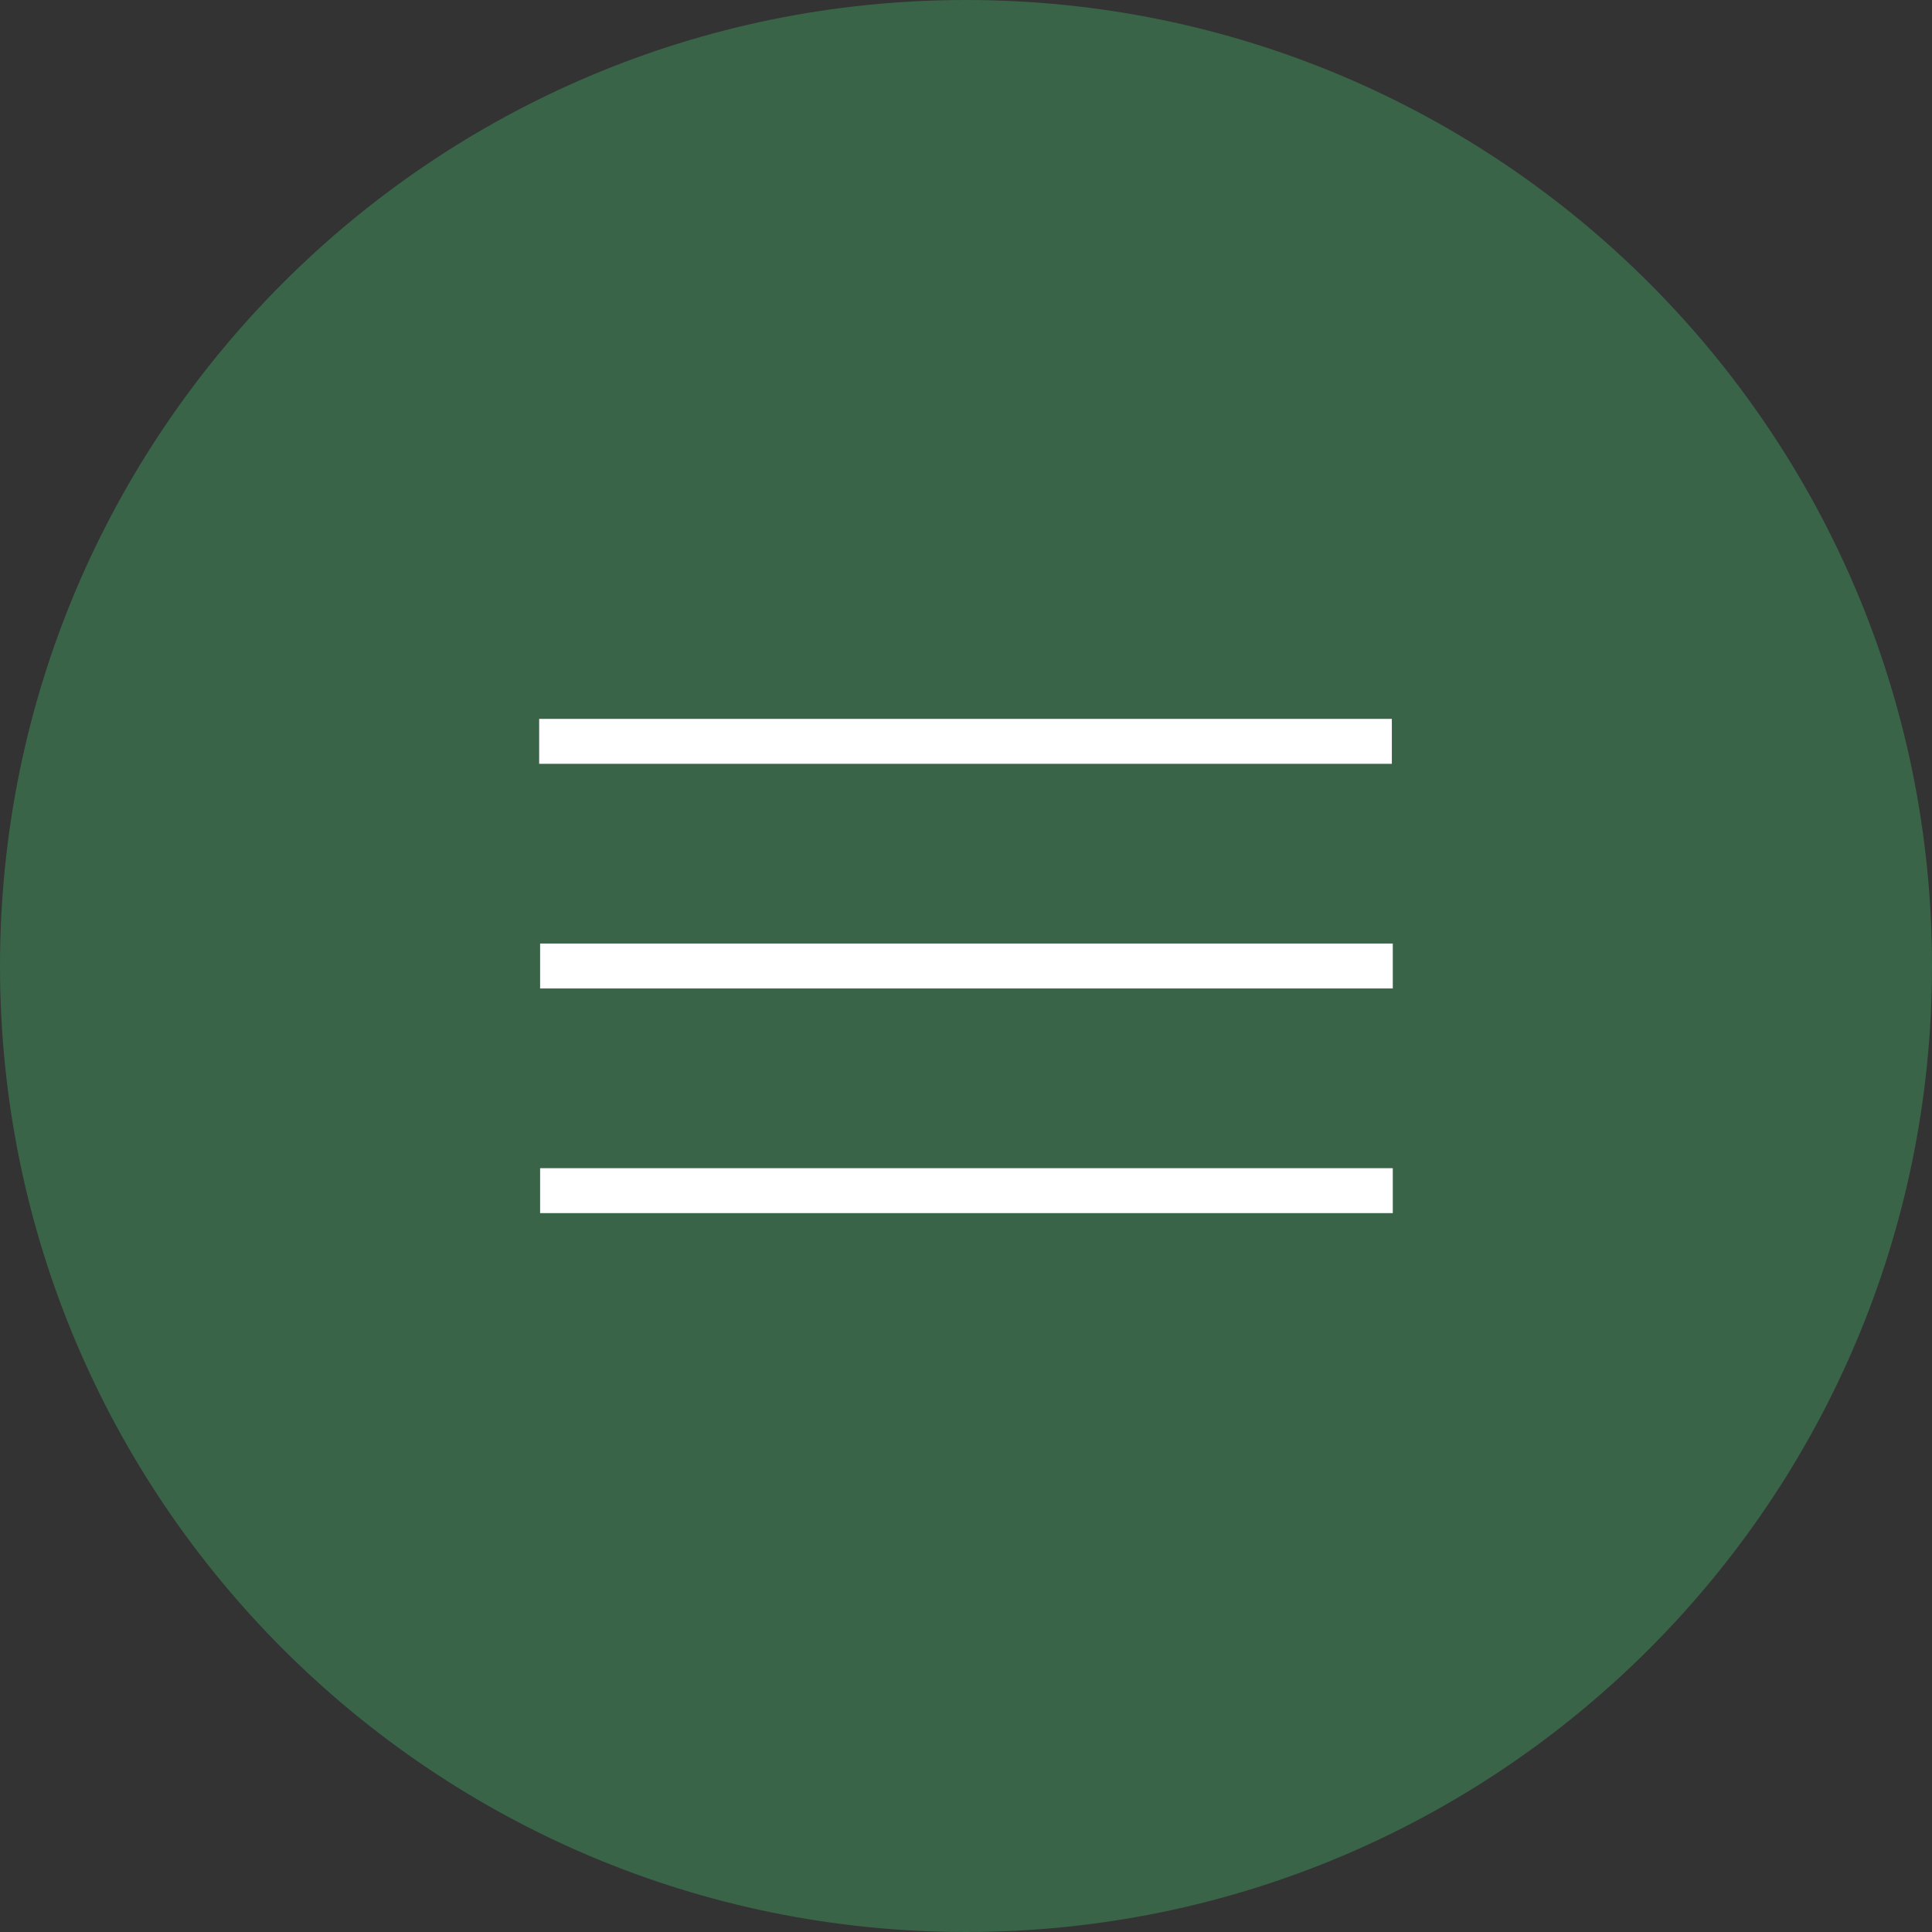 <?xml version="1.0" encoding="UTF-8"?> <svg xmlns="http://www.w3.org/2000/svg" width="43" height="43" viewBox="0 0 43 43" fill="none"><rect x="0" y="0" width="43" height="43" fill="#333333" stroke="none"/><g clip-path="url(#clip0_30_7)"><path d="M43 21.5C43 9.626 33.374 0 21.5 0C9.626 0 0 9.626 0 21.5C0 33.374 9.626 43 21.5 43C33.374 43 43 33.374 43 21.5Z" fill="#396448"></path><path d="M12 16.5H30.978" stroke="white"></path><path d="M12.021 21.5H30.999" stroke="white"></path><path d="M12.021 26.5H30.999" stroke="white"></path></g><defs><clipPath id="clip0_30_7"><rect width="43" height="43" fill="white"></rect></clipPath></defs></svg> 